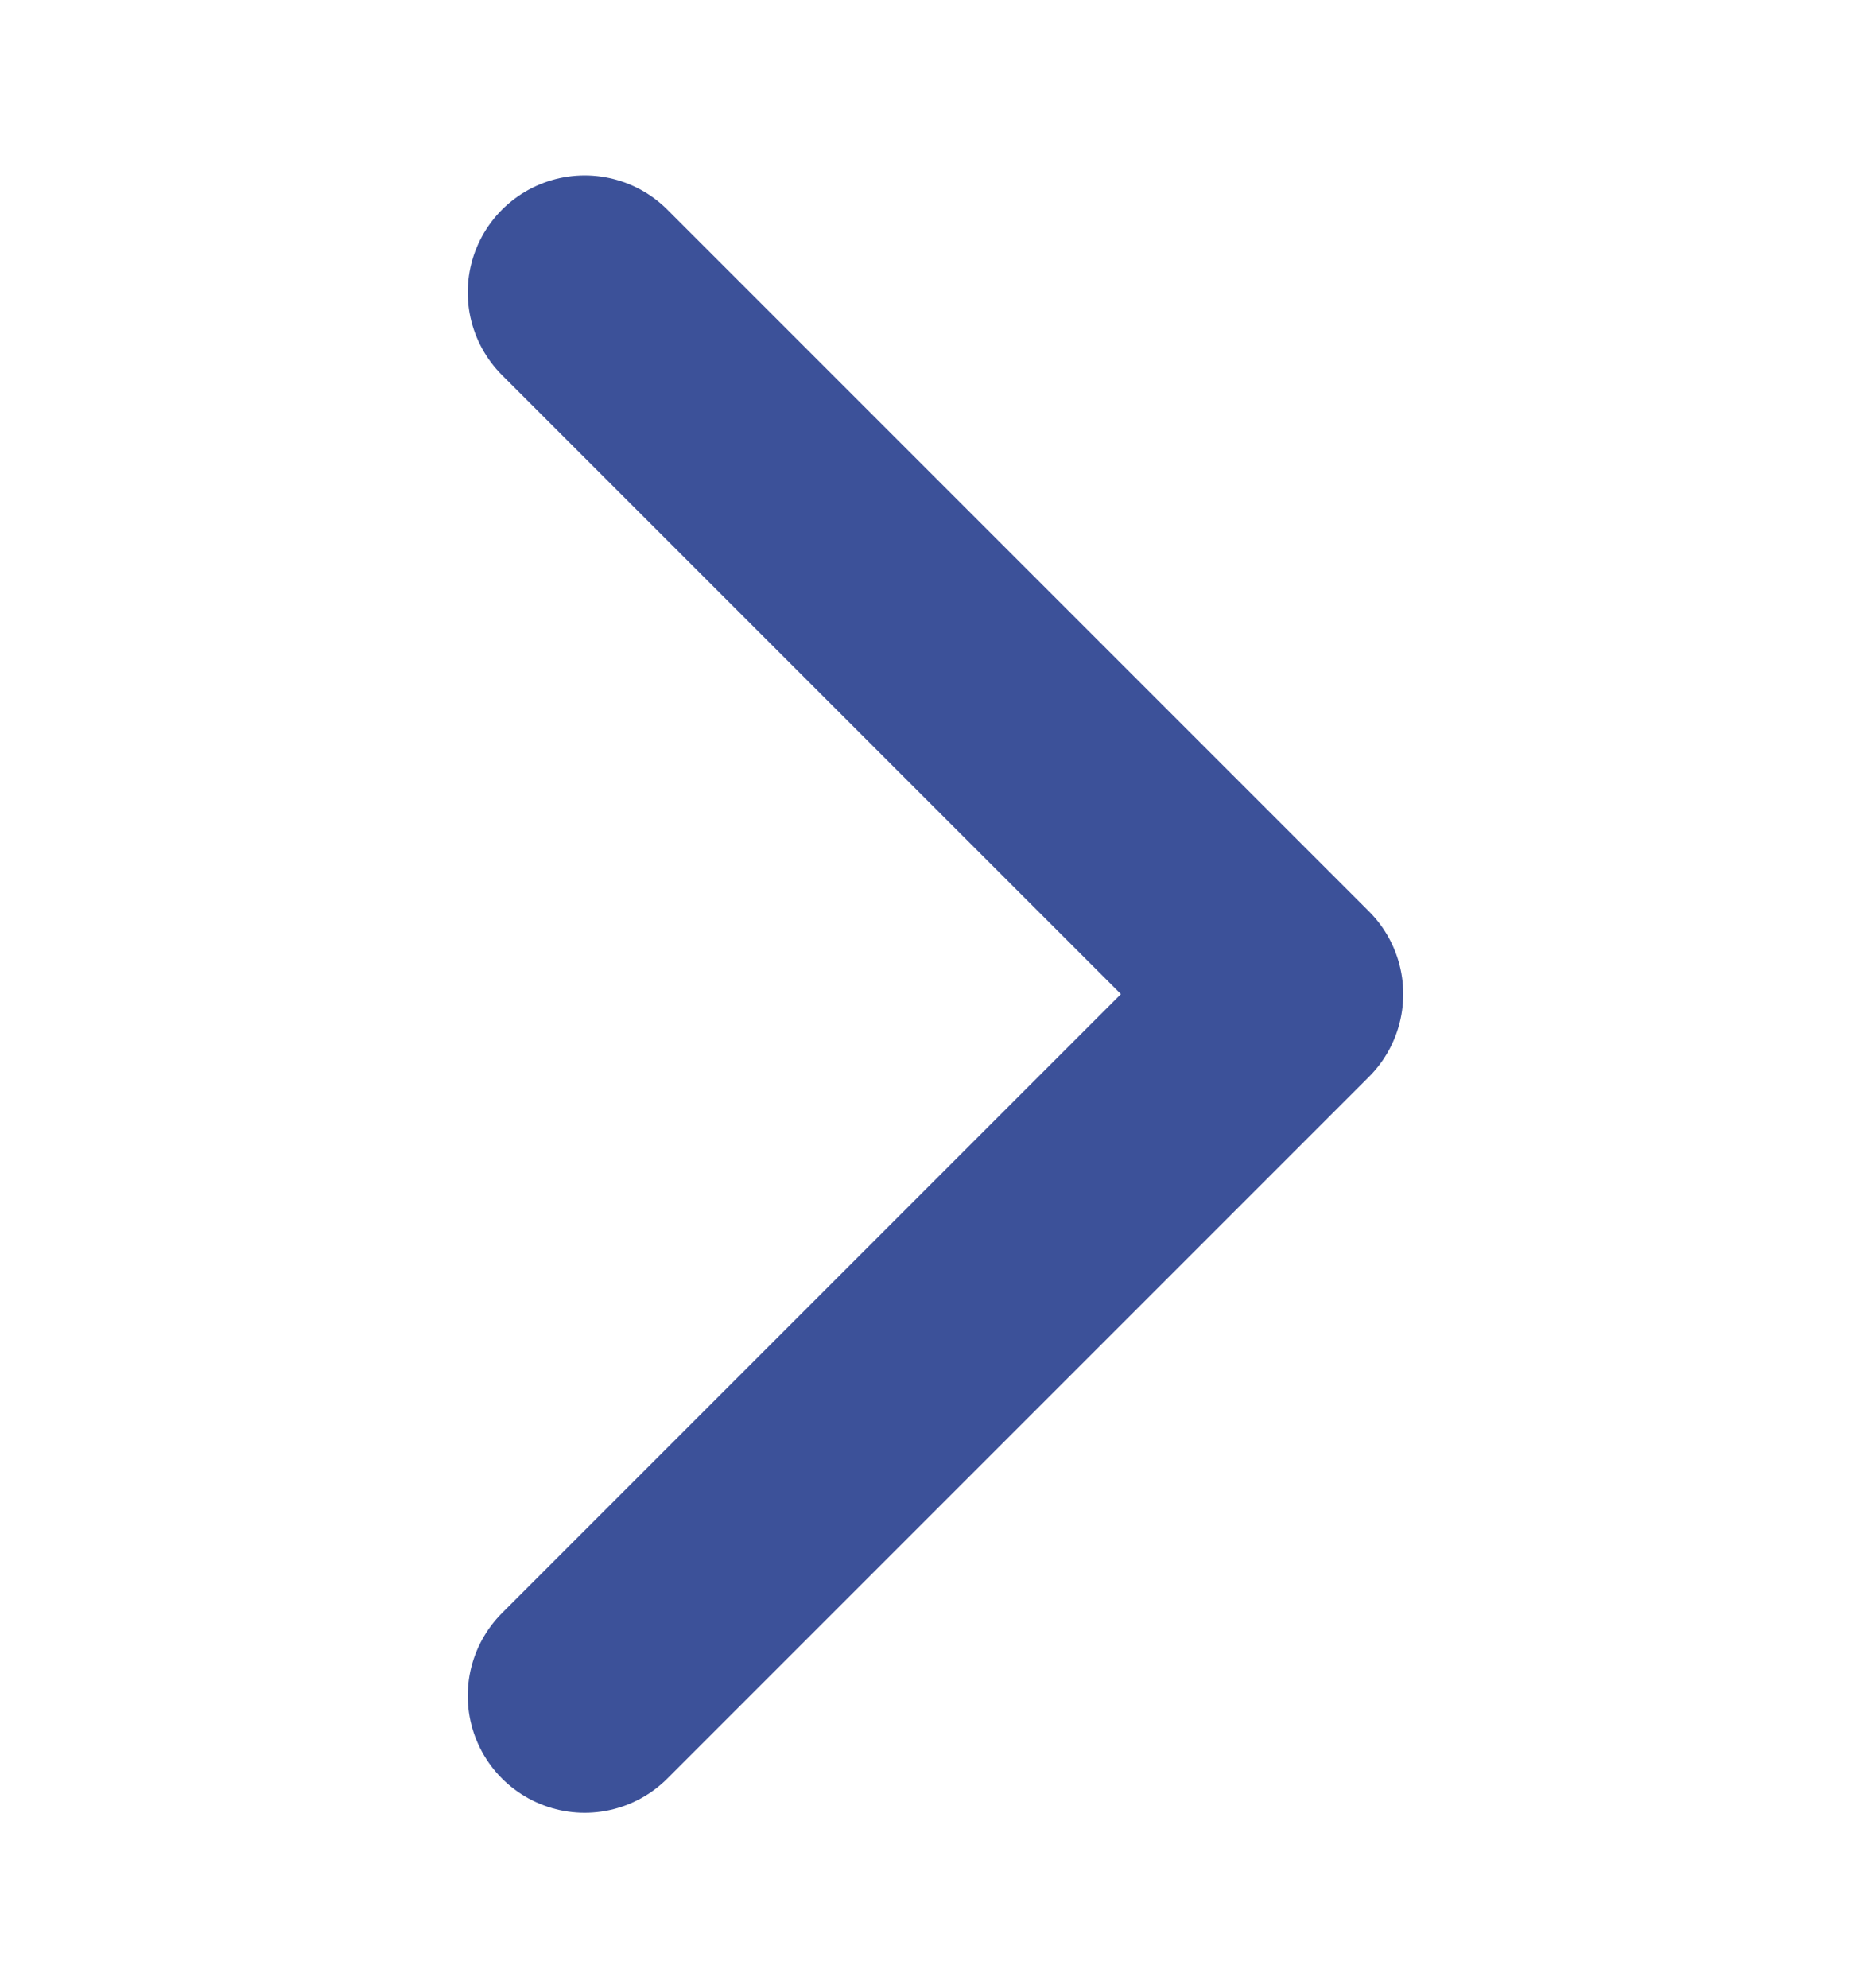 <svg width="16" height="17" viewBox="0 0 16 17" fill="none" xmlns="http://www.w3.org/2000/svg">
<g clip-path="url(#clip0_7344_5283)">
<path d="M5 14.5L11 8.5L5 2.5" stroke="#3C5199" stroke-width="2" stroke-linecap="round" stroke-linejoin="round"/>
</g>
<defs>
<clipPath id="clip0_7344_5283">
<rect width="14" height="14" fill="white" transform="matrix(0 -1 1 0 1 15.5)"/>
</clipPath>
</defs>
</svg>
